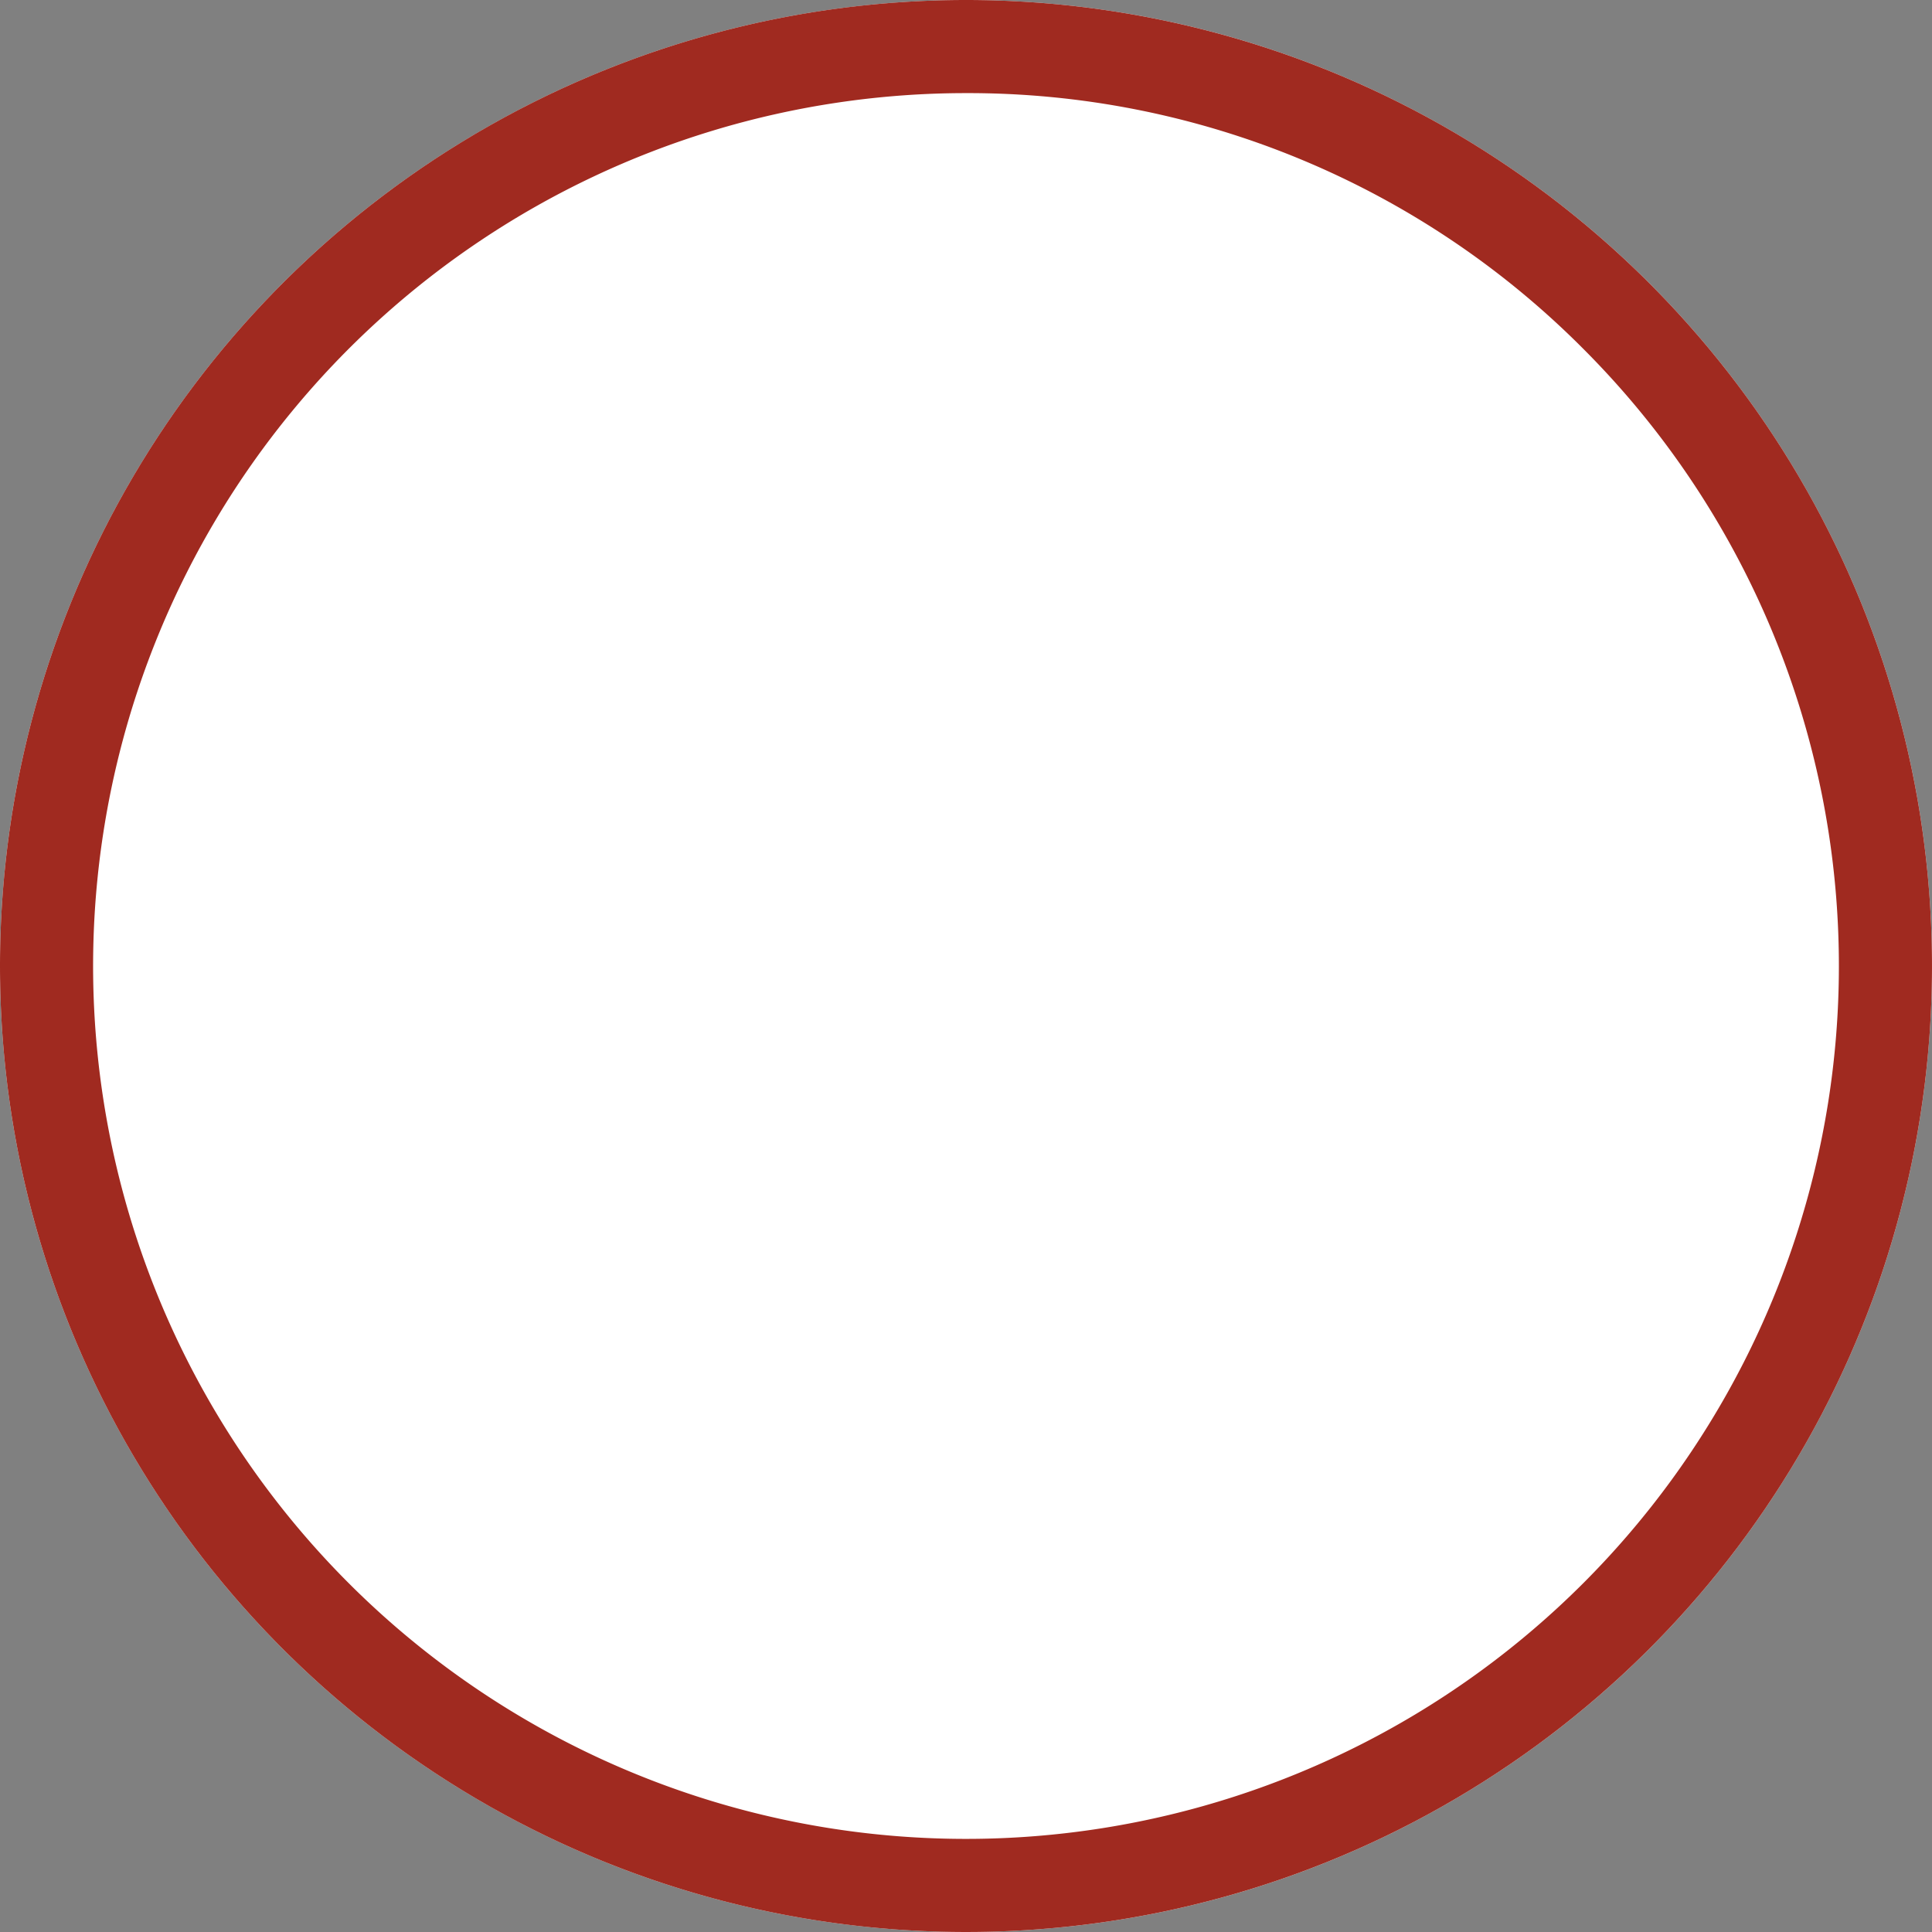 <svg xmlns="http://www.w3.org/2000/svg" width="41.496" height="41.496" viewBox="0 0 41.496 41.496"><rect x="0" y="0" width="41.496" height="41.496" fill="#808080" stroke="none"/><g transform="translate(-655.385 -2368.252)"><circle cx="20.748" cy="20.748" r="20.748" transform="translate(655.385 2368.252)" fill="#fff"/><path d="M20.748,2A18.748,18.748,0,0,0,7.491,34.005,18.748,18.748,0,1,0,34.005,7.491,18.625,18.625,0,0,0,20.748,2m0-2A20.748,20.748,0,1,1,0,20.748,20.748,20.748,0,0,1,20.748,0Z" transform="translate(655.385 2368.252)" fill="#a02a20"/></g></svg>